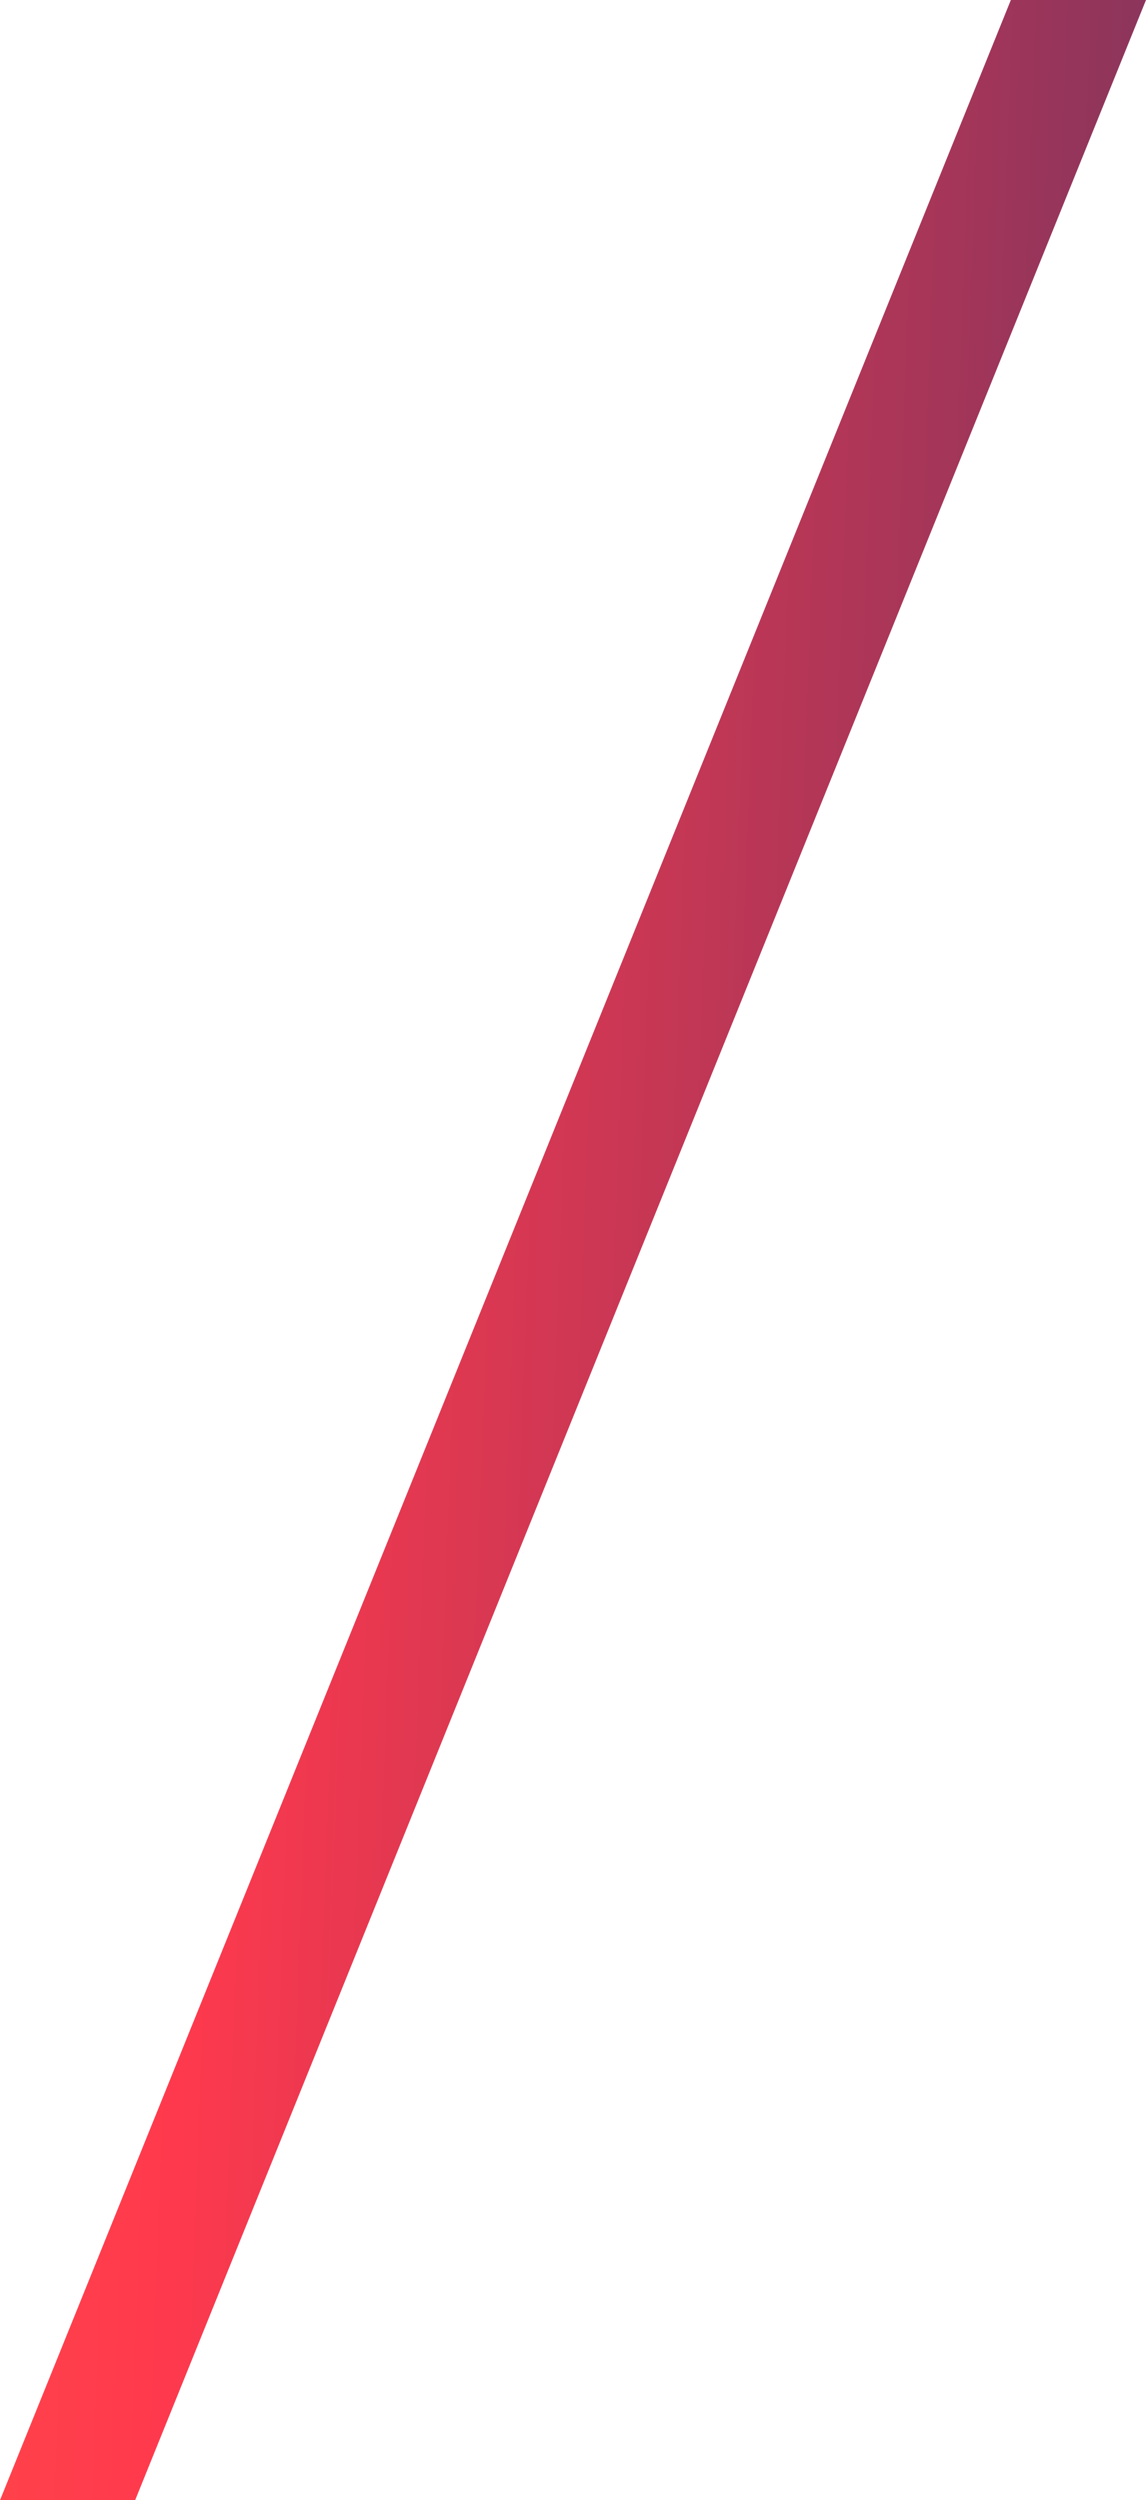 <?xml version="1.0" encoding="UTF-8"?> <svg xmlns="http://www.w3.org/2000/svg" width="333" height="726" viewBox="0 0 333 726" fill="none"><path d="M0 726L293.731 0H333L39.269 726H0Z" fill="url(#paint0_linear_123_323)"></path><defs><linearGradient id="paint0_linear_123_323" x1="-484" y1="363" x2="600.988" y2="403.334" gradientUnits="userSpaceOnUse"><stop stop-color="#FF9D2D"></stop><stop offset="0.5" stop-color="#FF394D"></stop><stop offset="1" stop-color="#10306C"></stop></linearGradient></defs></svg> 